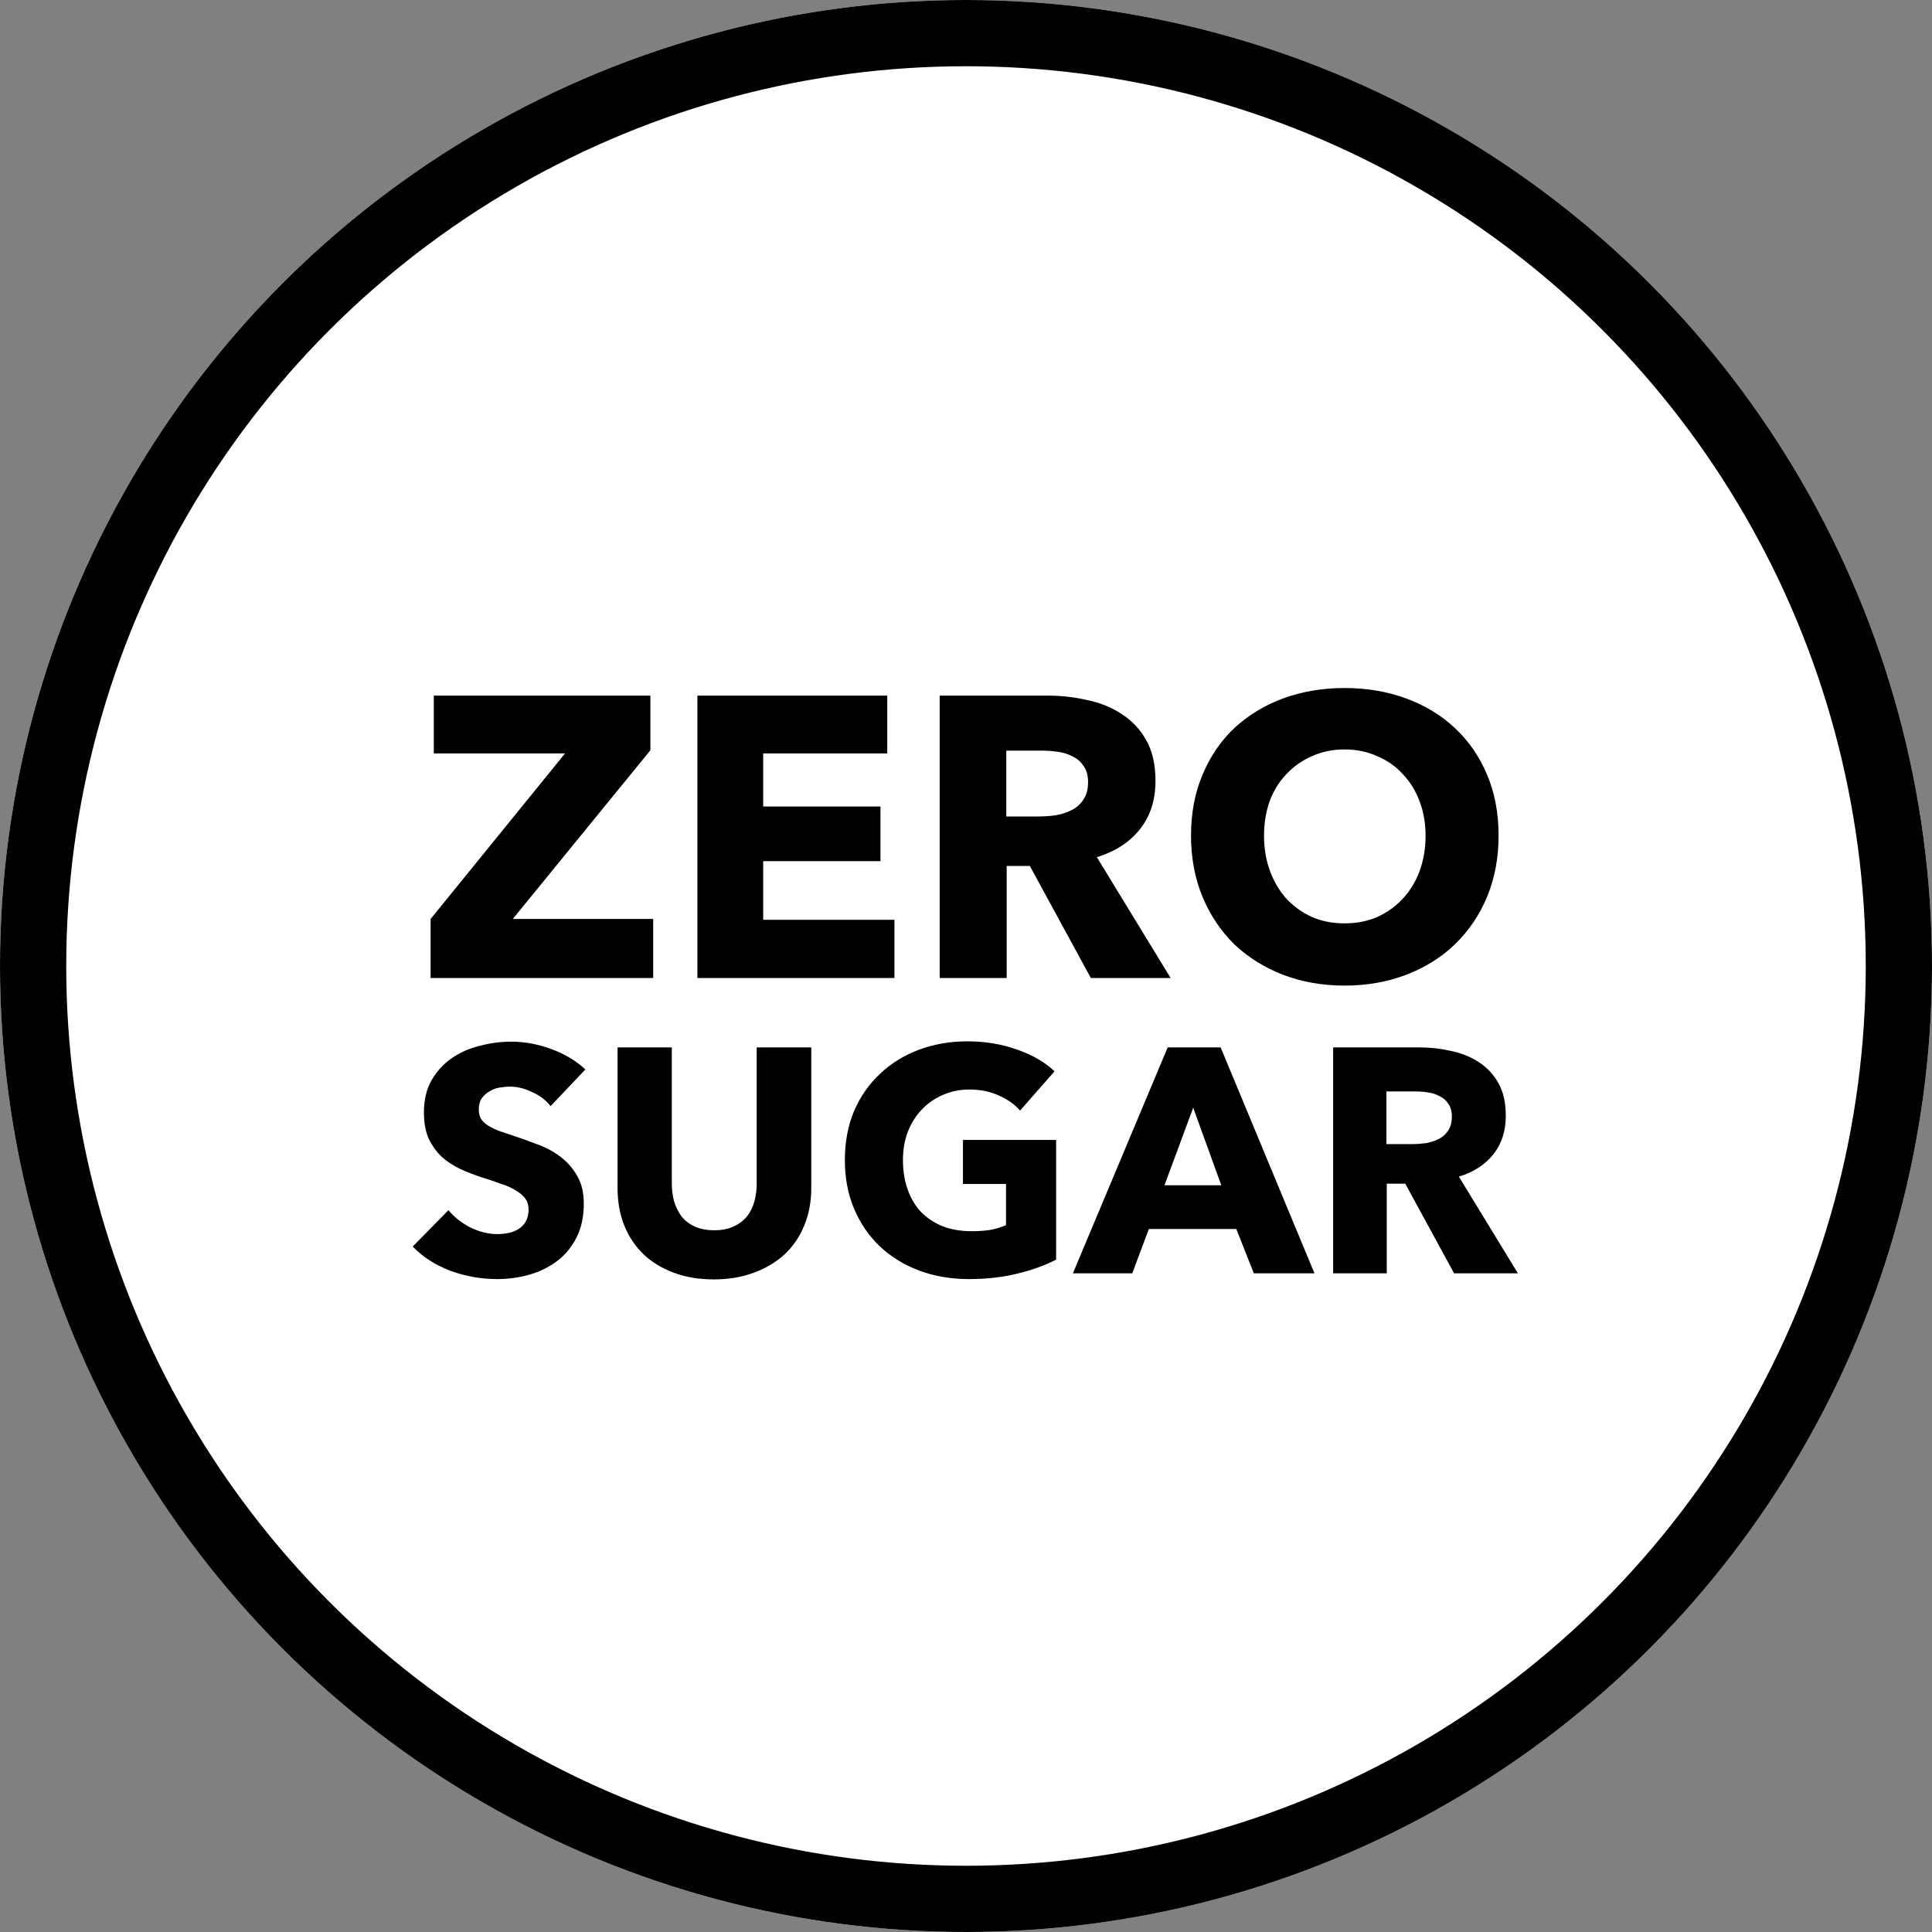 <svg xmlns="http://www.w3.org/2000/svg" fill="none" viewBox="0 0 700 700" height="700" width="700">
<rect x="0" y="0" width="700" height="700" fill="#808080" stroke="none"/>
<circle fill="white" r="350" cy="350" cx="350"></circle>
<circle stroke-width="24" stroke="black" r="338" cy="350" cx="350"></circle>
<path fill="black" d="M156.015 354.355V332.965L204.722 272.985H157.171V252.028H235.651V271.829L185.788 332.965H236.663V354.355H156.015ZM252.672 354.355V252.028H321.468V272.985H276.519V292.207H319.011V312.008H276.519V333.254H324.07V354.355H252.672ZM395.24 354.355L373.127 313.742H364.744V354.355H340.463V252.028H379.486C384.4 252.028 389.169 252.558 393.794 253.618C398.516 254.581 402.707 256.268 406.369 258.676C410.126 261.085 413.113 264.265 415.329 268.215C417.546 272.166 418.654 277.08 418.654 282.958C418.654 289.895 416.775 295.724 413.017 300.446C409.259 305.167 404.056 308.539 397.408 310.563L424.146 354.355H395.24ZM394.228 283.391C394.228 280.982 393.698 279.055 392.638 277.61C391.675 276.068 390.374 274.912 388.736 274.141C387.194 273.274 385.412 272.696 383.388 272.407C381.461 272.118 379.582 271.973 377.752 271.973H364.599V295.821H376.306C378.33 295.821 380.401 295.676 382.521 295.387C384.641 295.002 386.568 294.375 388.302 293.508C390.037 292.641 391.434 291.388 392.494 289.75C393.65 288.112 394.228 285.993 394.228 283.391ZM542.962 302.758C542.962 310.852 541.565 318.271 538.771 325.016C535.976 331.664 532.074 337.397 527.064 342.215C522.15 346.936 516.272 350.598 509.431 353.199C502.59 355.801 495.171 357.102 487.173 357.102C479.176 357.102 471.757 355.801 464.916 353.199C458.171 350.598 452.293 346.936 447.283 342.215C442.369 337.397 438.515 331.664 435.721 325.016C432.926 318.271 431.529 310.852 431.529 302.758C431.529 294.568 432.926 287.197 435.721 280.645C438.515 273.997 442.369 268.36 447.283 263.735C452.293 259.11 458.171 255.545 464.916 253.04C471.757 250.535 479.176 249.282 487.173 249.282C495.171 249.282 502.59 250.535 509.431 253.04C516.272 255.545 522.15 259.11 527.064 263.735C532.074 268.36 535.976 273.997 538.771 280.645C541.565 287.197 542.962 294.568 542.962 302.758ZM516.513 302.758C516.513 298.326 515.79 294.183 514.345 290.329C512.9 286.474 510.876 283.198 508.275 280.501C505.77 277.706 502.686 275.538 499.025 273.997C495.46 272.359 491.509 271.54 487.173 271.54C482.837 271.54 478.887 272.359 475.322 273.997C471.757 275.538 468.674 277.706 466.072 280.501C463.47 283.198 461.447 286.474 460.002 290.329C458.653 294.183 457.978 298.326 457.978 302.758C457.978 307.383 458.701 311.671 460.146 315.621C461.592 319.475 463.567 322.8 466.072 325.594C468.674 328.388 471.757 330.604 475.322 332.242C478.887 333.784 482.837 334.555 487.173 334.555C491.509 334.555 495.46 333.784 499.025 332.242C502.59 330.604 505.673 328.388 508.275 325.594C510.876 322.8 512.9 319.475 514.345 315.621C515.79 311.671 516.513 307.383 516.513 302.758ZM199.494 400.768C197.798 398.61 195.562 396.914 192.787 395.681C190.089 394.371 187.469 393.715 184.925 393.715C183.615 393.715 182.266 393.831 180.878 394.062C179.568 394.293 178.373 394.756 177.294 395.45C176.215 396.066 175.29 396.914 174.519 397.993C173.825 398.995 173.478 400.306 173.478 401.925C173.478 403.312 173.748 404.468 174.288 405.393C174.904 406.318 175.752 407.128 176.831 407.821C177.987 408.515 179.336 409.17 180.878 409.787C182.42 410.327 184.154 410.905 186.081 411.521C188.856 412.446 191.747 413.487 194.753 414.643C197.759 415.722 200.496 417.187 202.962 419.037C205.429 420.887 207.472 423.199 209.09 425.974C210.709 428.672 211.518 432.064 211.518 436.149C211.518 440.851 210.632 444.937 208.859 448.406C207.163 451.797 204.851 454.611 201.922 456.846C198.993 459.082 195.639 460.739 191.862 461.818C188.085 462.897 184.193 463.437 180.184 463.437C174.326 463.437 168.66 462.435 163.188 460.43C157.715 458.349 153.167 455.42 149.544 451.643L162.494 438.462C164.498 440.929 167.119 443.01 170.356 444.706C173.671 446.324 176.947 447.134 180.184 447.134C181.649 447.134 183.075 446.98 184.462 446.671C185.85 446.363 187.045 445.862 188.047 445.168C189.126 444.474 189.974 443.549 190.591 442.393C191.207 441.237 191.516 439.849 191.516 438.231C191.516 436.689 191.13 435.379 190.359 434.299C189.588 433.22 188.471 432.257 187.006 431.409C185.619 430.484 183.846 429.674 181.687 428.981C179.606 428.21 177.217 427.4 174.519 426.553C171.898 425.705 169.316 424.703 166.772 423.546C164.305 422.39 162.07 420.926 160.066 419.153C158.139 417.303 156.558 415.106 155.325 412.562C154.169 409.941 153.591 406.781 153.591 403.081C153.591 398.533 154.516 394.64 156.366 391.403C158.216 388.165 160.644 385.506 163.65 383.425C166.656 381.344 170.048 379.84 173.825 378.915C177.602 377.913 181.418 377.412 185.272 377.412C189.897 377.412 194.599 378.26 199.378 379.956C204.234 381.652 208.474 384.157 212.097 387.472L199.494 400.768ZM293.938 430.484C293.938 435.417 293.09 439.926 291.394 444.012C289.775 448.02 287.424 451.489 284.341 454.418C281.258 457.27 277.519 459.505 273.125 461.124C268.809 462.743 263.991 463.552 258.672 463.552C253.277 463.552 248.42 462.743 244.104 461.124C239.787 459.505 236.126 457.27 233.119 454.418C230.113 451.489 227.801 448.02 226.182 444.012C224.563 439.926 223.754 435.417 223.754 430.484V379.494H243.41V428.865C243.41 431.1 243.68 433.22 244.219 435.224C244.836 437.229 245.722 439.04 246.879 440.659C248.112 442.2 249.692 443.434 251.619 444.359C253.623 445.284 256.013 445.746 258.788 445.746C261.563 445.746 263.914 445.284 265.841 444.359C267.845 443.434 269.464 442.2 270.697 440.659C271.931 439.04 272.817 437.229 273.357 435.224C273.896 433.22 274.166 431.1 274.166 428.865V379.494H293.938V430.484ZM382.654 456.384C378.646 458.465 373.944 460.161 368.548 461.471C363.229 462.782 357.409 463.437 351.089 463.437C344.537 463.437 338.486 462.396 332.936 460.315C327.463 458.234 322.722 455.304 318.714 451.527C314.783 447.75 311.699 443.241 309.464 437.999C307.229 432.681 306.111 426.784 306.111 420.309C306.111 413.757 307.229 407.821 309.464 402.503C311.776 397.184 314.937 392.675 318.945 388.975C322.953 385.198 327.655 382.307 333.051 380.303C338.447 378.299 344.267 377.297 350.511 377.297C356.985 377.297 362.998 378.299 368.548 380.303C374.098 382.23 378.607 384.851 382.076 388.165L369.589 402.387C367.661 400.152 365.118 398.34 361.957 396.953C358.797 395.488 355.213 394.756 351.204 394.756C347.736 394.756 344.537 395.411 341.607 396.722C338.678 397.955 336.135 399.728 333.976 402.04C331.818 404.276 330.122 406.974 328.889 410.134C327.733 413.217 327.154 416.609 327.154 420.309C327.154 424.086 327.694 427.555 328.773 430.715C329.852 433.875 331.433 436.612 333.514 438.924C335.672 441.16 338.293 442.933 341.376 444.243C344.537 445.476 348.121 446.093 352.129 446.093C354.442 446.093 356.639 445.939 358.72 445.631C360.801 445.245 362.728 444.667 364.501 443.896V428.981H348.892V413.025H382.654V456.384ZM454.29 461.355L447.93 445.284H416.249L410.237 461.355H388.731L423.071 379.494H442.265L476.258 461.355H454.29ZM432.321 401.346L421.915 429.443H442.496L432.321 401.346ZM526.846 461.355L509.155 428.865H502.449V461.355H483.024V379.494H514.243C518.174 379.494 521.989 379.917 525.689 380.765C529.466 381.536 532.819 382.885 535.749 384.812C538.755 386.739 541.144 389.283 542.917 392.443C544.69 395.604 545.577 399.535 545.577 404.237C545.577 409.787 544.074 414.451 541.067 418.228C538.061 422.005 533.899 424.703 528.58 426.321L549.97 461.355H526.846ZM526.036 404.584C526.036 402.657 525.612 401.115 524.764 399.959C523.994 398.726 522.953 397.801 521.642 397.184C520.409 396.49 518.983 396.028 517.364 395.797C515.823 395.565 514.32 395.45 512.855 395.45H502.333V414.528H511.699C513.318 414.528 514.975 414.412 516.671 414.181C518.366 413.872 519.908 413.371 521.296 412.678C522.683 411.984 523.801 410.982 524.649 409.671C525.574 408.361 526.036 406.665 526.036 404.584Z"></path>
</svg>
